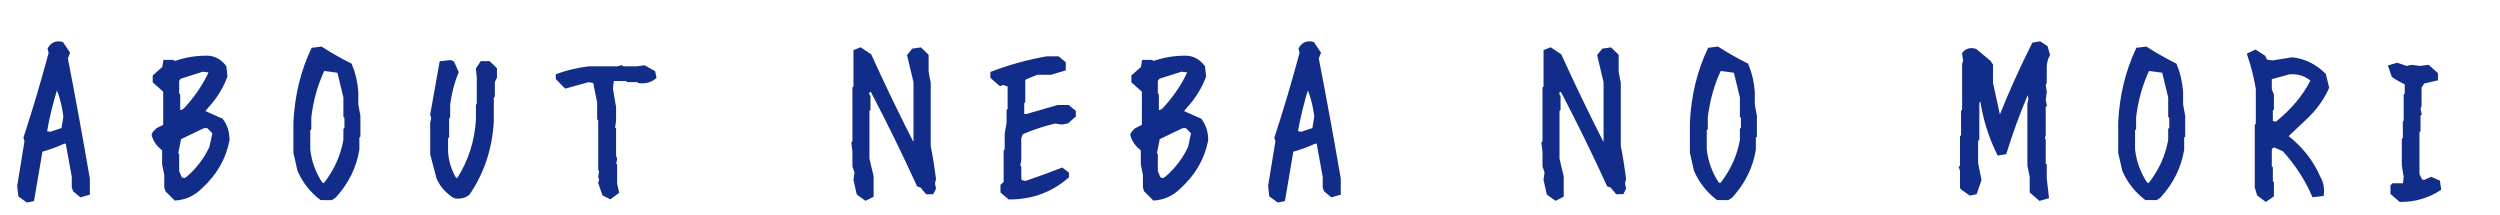 <svg height="19" viewBox="0 0 221 19" width="221" xmlns="http://www.w3.org/2000/svg"><path d="m2.412 17.744.464-.093.742-4.36c.68-.186 1.361-.433 2.041-.742h.278l.557 3.062v.928l.093.278.557.464.649-.186v-1.299c-.618-3.587-1.268-7.137-1.948-10.65l.186-.464-.557-.835c-.495-.124-.866.031-1.113.464l.093.371c-.68 2.536-1.423 5.035-2.227 7.496l.093.278-.649 3.989.093.835zm2.041-5.938-.464-.093c.247-1.423.588-2.808 1.021-4.156.371.804.618 1.726.742 2.765l-.186 1.113zm11.05 5.771c.866-.062 1.608-.402 2.227-1.021 1.299-1.175 2.103-2.567 2.412-4.175 0-.68-.186-1.268-.557-1.763l-1.67-.742.371-.445c.742-.804 1.299-1.701 1.67-2.69l-.093-.835c-.433-.557-.959-.835-1.577-.835-.99 0-1.917.155-2.783.464l-.278-.093h-.649l-.093.557-.835.742v.464l.928.835v3.043l-.093.093-.557.278-.278.278-.093.186c.124.495.433.928.928 1.299v1.299l.186.928v1.113l.093.278zm.557-7.7h-.278v-1.466l-.093-.093v-1.206l.186-.278 2.041-.649.742.093c-.557 1.237-1.33 2.381-2.319 3.433zm.278 6.03-.371-.093-.278-.649v-1.484l-.093-.093.278-1.392 2.134-1.021h.371l.557.557-.278 1.299c-.495 1.051-1.175 1.948-2.041 2.69zm12.961 1.633.278-.186c1.113-1.225 1.794-2.604 2.041-4.138v-1.113l.093-.093v-1.744l-.186-1.021v-1.113c-.062-.854-.247-1.651-.557-2.394-.866-.433-1.726-.922-2.579-1.466l-.742.093c-.928 1.967-1.447 4.119-1.559 6.457v2.672l.353 1.559c.433.99 1.082 1.818 1.948 2.486zm-.631-1.188-.278-.093c-.618-.928-.99-1.942-1.113-3.043v-1.763l.093-.093v-1.002c.186-1.546.588-2.963 1.206-4.249l1.373.186.557 2.301v1.67l.093.093v1.002l-.093.093v.928c-.247 1.41-.829 2.703-1.744 3.878zm11.532 1.039c.482.062.878-.031 1.188-.278 1.286-1.893 1.992-4.033 2.115-6.42v-2.115l.093-.093v-1.28l.186-.371v-.742l-.557-.538h-.649l-.353.538.074.742v2.394l-.074.093v1.28c-.124 1.954-.705 3.729-1.744 5.325l-.278-.093c-.433-.742-.68-1.54-.742-2.394v-1.28l.093-.093v-1.651l.093-.093v-1.095c.124-.977.371-1.93.742-2.857l-.371-.816-.186-.093-.835.093-.816 4.583.093.278-.093.464v2.746l.557 2.115c.297.668.785 1.218 1.466 1.651zm13.74.056.631-.464-.167-.724v-1.651l-.093-.093.093-.464-.093-.26v-2.375l-.093-.093.093-.649v-1.188l-.278-1.633.093-.835h1.28l.093.093h.909l.093.093c.544.062 1.002-.062 1.373-.371l-.093-.445-.835-.464-.631.093h-1.28l-.093-.093-.371.093h-2.542c-.977.124-1.893.34-2.746.649v.26l.724.742 2.022-.557.538.093.371 1.837v1.447l.093.093v4.397l.093.093-.093.538.093.278-.093.278.353 1.002zm22.582.13.557-.278v-1.688l-.371-1.577v-4.286l.093-.093v-1.113l-.093-.093v-.464h.371c1.435 2.734 2.802 5.523 4.101 8.368l.278.093.482.575h.464l.186-.371-.093-.39.093-.464c-.124-.99-.278-1.948-.464-2.876v-5.585l-.186-.946v-1.484l-.575-.557-.649.093-.371.464.557 2.338v5.492l-.278-.093c-1.299-2.548-2.542-5.127-3.729-7.737l-.835-.557-.464.186v3.173l-.093.093v4.75l-.093.093.093.742v1.299l.186.557-.093.649.278 1.225zm12.701-.093c1.979 0 3.686-.625 5.121-1.874v-.278l-.464-.353c-1.076.421-2.146.81-3.21 1.169l-.464-.093-.074-.278v-.983l-.093-.093.093-.612v-1.893l.167-.445c.965-.421 1.954-.748 2.969-.983l.612.093.464-.093.612-.538v-.353l-.538-.445h-.891l-2.783.798h-.353v-1.169l.093-.093v-1.967l.093-.093 1.076-.445h1.243c.421-.124.81-.241 1.169-.353v-.538l-.538-.445h-.983c-1.67.297-3.284.742-4.843 1.336v.353l.724.631.26-.093.538.186v2.152l-.093.093v1.076l-.167.983v1.429l-.093.093v2.783l-.278.26v.538zm12.794.093c.866-.062 1.608-.402 2.227-1.021 1.299-1.175 2.103-2.567 2.412-4.175 0-.68-.186-1.268-.557-1.763l-1.67-.742.371-.445c.742-.804 1.299-1.701 1.67-2.69l-.093-.835c-.433-.557-.959-.835-1.577-.835-.99 0-1.917.155-2.783.464l-.278-.093h-.649l-.093.557-.835.742v.464l.928.835v3.043l-.093.093-.557.278-.278.278-.093.186c.124.495.433.928.928 1.299v1.299l.186.928v1.113l.093.278zm.557-7.7h-.278v-1.466l-.093-.093v-1.206l.186-.278 2.041-.649.742.093c-.557 1.237-1.33 2.381-2.319 3.433zm.278 6.03-.371-.093-.278-.649v-1.484l-.093-.093.278-1.392 2.134-1.021h.371l.557.557-.278 1.299c-.495 1.051-1.175 1.948-2.041 2.69zm10.141 1.837.464-.093.742-4.36c.68-.186 1.361-.433 2.041-.742h.278l.557 3.062v.928l.093.278.557.464.649-.186v-1.299c-.618-3.587-1.268-7.137-1.948-10.65l.186-.464-.557-.835c-.495-.124-.866.031-1.113.464l.093.371c-.68 2.536-1.423 5.035-2.227 7.496l.093.278-.649 3.989.093.835zm2.041-5.938-.464-.093c.247-1.423.588-2.808 1.021-4.156.371.804.618 1.726.742 2.765l-.186 1.113zm22.49 5.771.557-.278v-1.688l-.371-1.577v-4.286l.093-.093v-1.113l-.093-.093v-.464h.371c1.435 2.734 2.802 5.523 4.101 8.368l.278.093.482.575h.464l.186-.371-.093-.39.093-.464c-.124-.99-.278-1.948-.464-2.876v-5.585l-.186-.946v-1.484l-.575-.557-.649.093-.371.464.557 2.338v5.492l-.278-.093c-1.299-2.548-2.542-5.127-3.729-7.737l-.835-.557-.464.186v3.173l-.093.093v4.75l-.093.093.093.742v1.299l.186.557-.093.649.278 1.225zm15.225-.037.278-.186c1.113-1.225 1.794-2.604 2.041-4.138v-1.113l.093-.093v-1.744l-.186-1.021v-1.113c-.062-.854-.247-1.651-.557-2.394-.866-.433-1.726-.922-2.579-1.466l-.742.093c-.928 1.967-1.447 4.119-1.559 6.457v2.672l.353 1.559c.433.99 1.082 1.818 1.948 2.486zm-.631-1.188-.278-.093c-.618-.928-.99-1.942-1.113-3.043v-1.763l.093-.093v-1.002c.186-1.546.588-2.963 1.206-4.249l1.373.186.557 2.301v1.67l.093.093v1.002l-.093.093v.928c-.247 1.41-.829 2.703-1.744 3.878zm28.204 1.243.649-.186-.186-1.596v-1.206l-.093-.093v-2.134l-.093-.093.093-.371v-2.523l.093-.093-.093-.464.093-.742-.093-.557.093-.278v-1.317c0-.371.093-.742.278-1.113l-.186-.649-.557-.371-.557.093c-1.064 2.115-2.029 4.255-2.895 6.42h-.186l-.649-2.969v-1.596l-.186-.278-1.225-1.021c-.433-.124-.773-.031-1.021.278l.093.649-.093.278v4.101l-.093.093v2.152l-.093.093v2.598l-.093.093.093.278v1.503l.093.093.649.464.464-.093.39-1.132-.297-1.484v-2.041l.111-.093v-3.173l.093-.278h.278c.247 1.67.742 3.253 1.484 4.75l.557-.093c.557-1.806 1.206-3.575 1.948-5.307h.186l.093.557-.093.464v5.399l.204 1.021v1.317zm10.289-.056.278-.186c1.113-1.225 1.794-2.604 2.041-4.138v-1.113l.093-.093v-1.744l-.186-1.021v-1.113c-.062-.854-.247-1.651-.557-2.394-.866-.433-1.726-.922-2.579-1.466l-.742.093c-.928 1.967-1.447 4.119-1.559 6.457v2.672l.353 1.559c.433.99 1.082 1.818 1.948 2.486zm-.631-1.188-.278-.093c-.618-.928-.99-1.942-1.113-3.043v-1.763l.093-.093v-1.002c.186-1.546.588-2.963 1.206-4.249l1.373.186.557 2.301v1.67l.093.093v1.002l-.093.093v.928c-.247 1.41-.829 2.703-1.744 3.878zm10.326 1.317.557-.39v-1.113l-.093-.093v-1.225l-.093-.093v-1.503l.093-.278.297-.093.835.371c1.126 1.249 1.998 2.591 2.616 4.026l.761-.093c.062-.557-.037-1.051-.297-1.484-.618-1.435-1.583-2.653-2.895-3.655l1.688-1.596c.866-.804 1.521-1.707 1.967-2.709l-.278-1.132c-.816-.804-1.757-1.268-2.82-1.392l-1.781.278-.557-.093-.186-.371-.742-.482-.575.278c.322.94.575 1.942.761 3.006v3.173l-.093.093v5.437l.186.649zm.946-6.754-.482-.093v-1.113l.093-.093v-1.225l-.186-.464v-1.039l1.688-.464c.816-.062 1.503.161 2.06.668-.68 1.373-1.707 2.616-3.08 3.729zm10.939 6.791c1.274 0 2.424-.334 3.451-1.002l-.093-.631-.631-.278-.631.278-.278-.093-.278-.538v-3.822l.093-.093v-1.354l.093-.093-.093-.464.093-.278v-1.633l.278-.445 1.169-.278v-.445l-.724-.649-.724.093-.724-.093-.464.093-.816-.278-.631.186.278.816c.359.247.748.464 1.169.649v1.002l-.093.074v2.282l-.074.093v1.447l-.093.093v2.282l.167 1.002-.074.724h-1.002l-.093.093v.631z" fill="#112d89" stroke="#112d89" stroke-width=".3"/></svg>